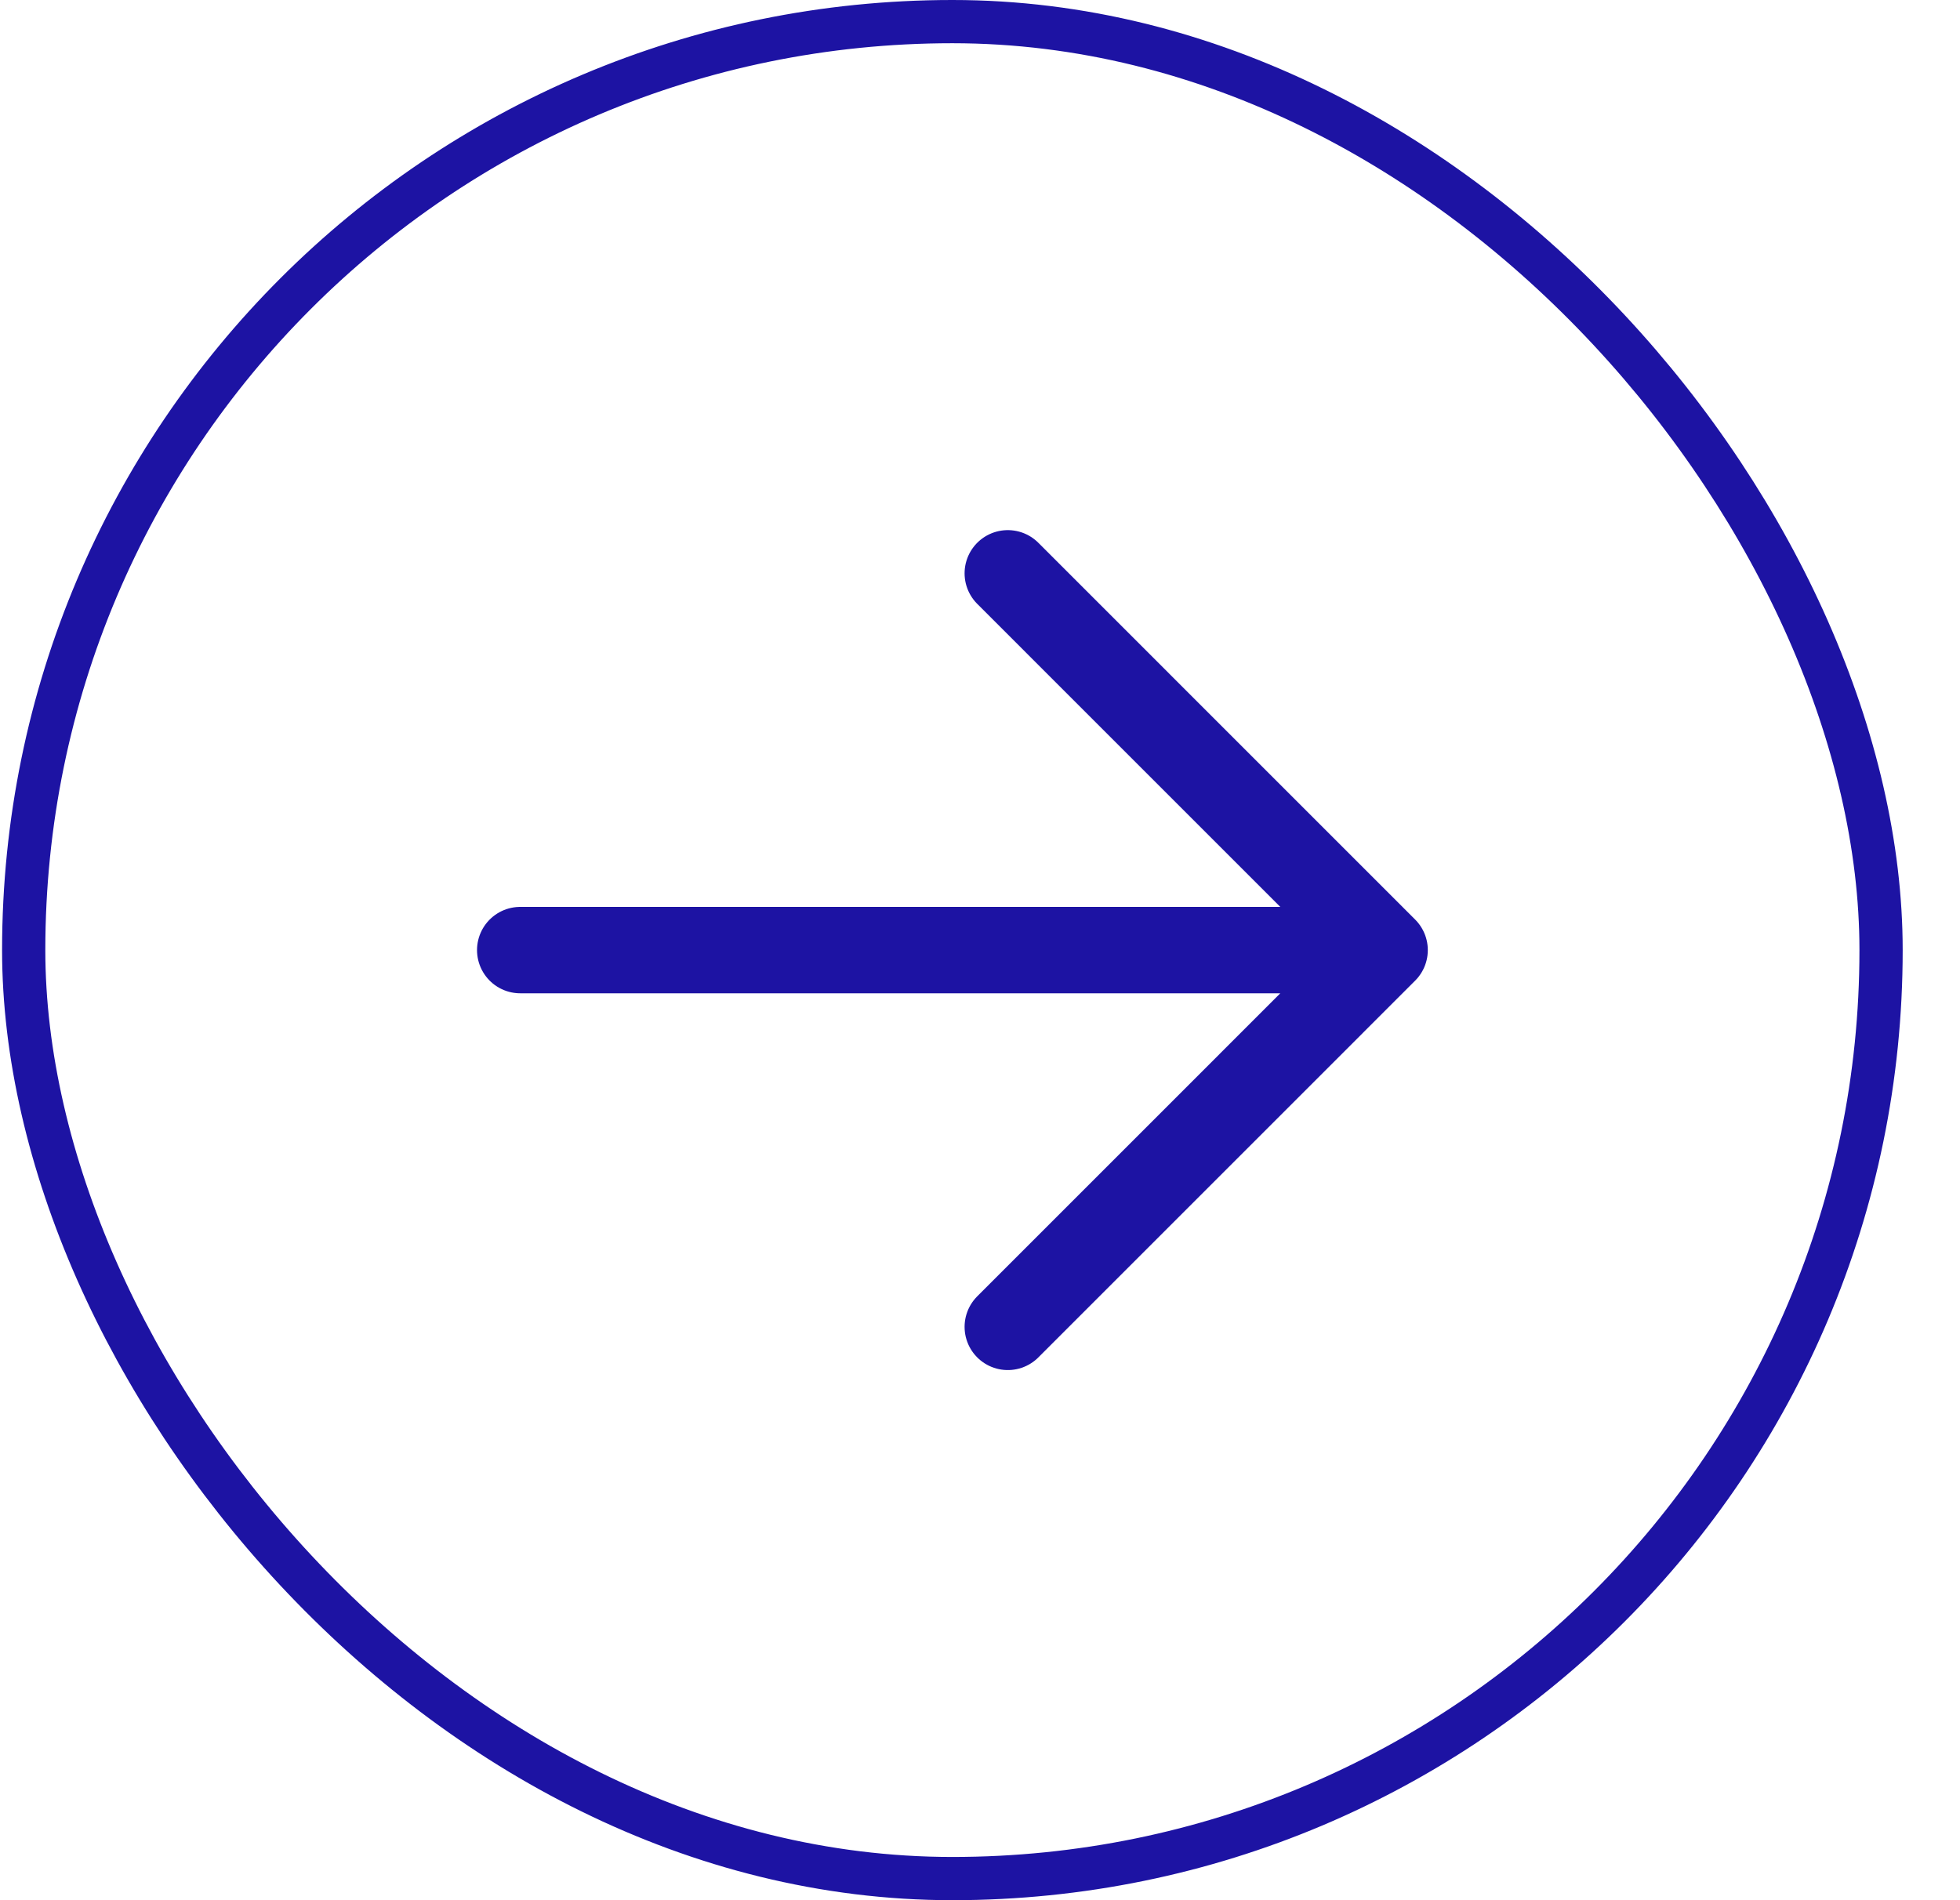<svg width="33" height="32" viewBox="0 0 33 32" fill="none" xmlns="http://www.w3.org/2000/svg">
<rect x="0.399" y="0.364" width="31.272" height="31.272" rx="15.636" stroke="#1D13A3" stroke-width="0.728"/>
<path d="M16.968 9.655L23.312 16M23.312 16L16.968 22.345M23.312 16H8.759" stroke="#1D13A3" stroke-width="1.455" stroke-linecap="round" stroke-linejoin="round"/>
</svg>
